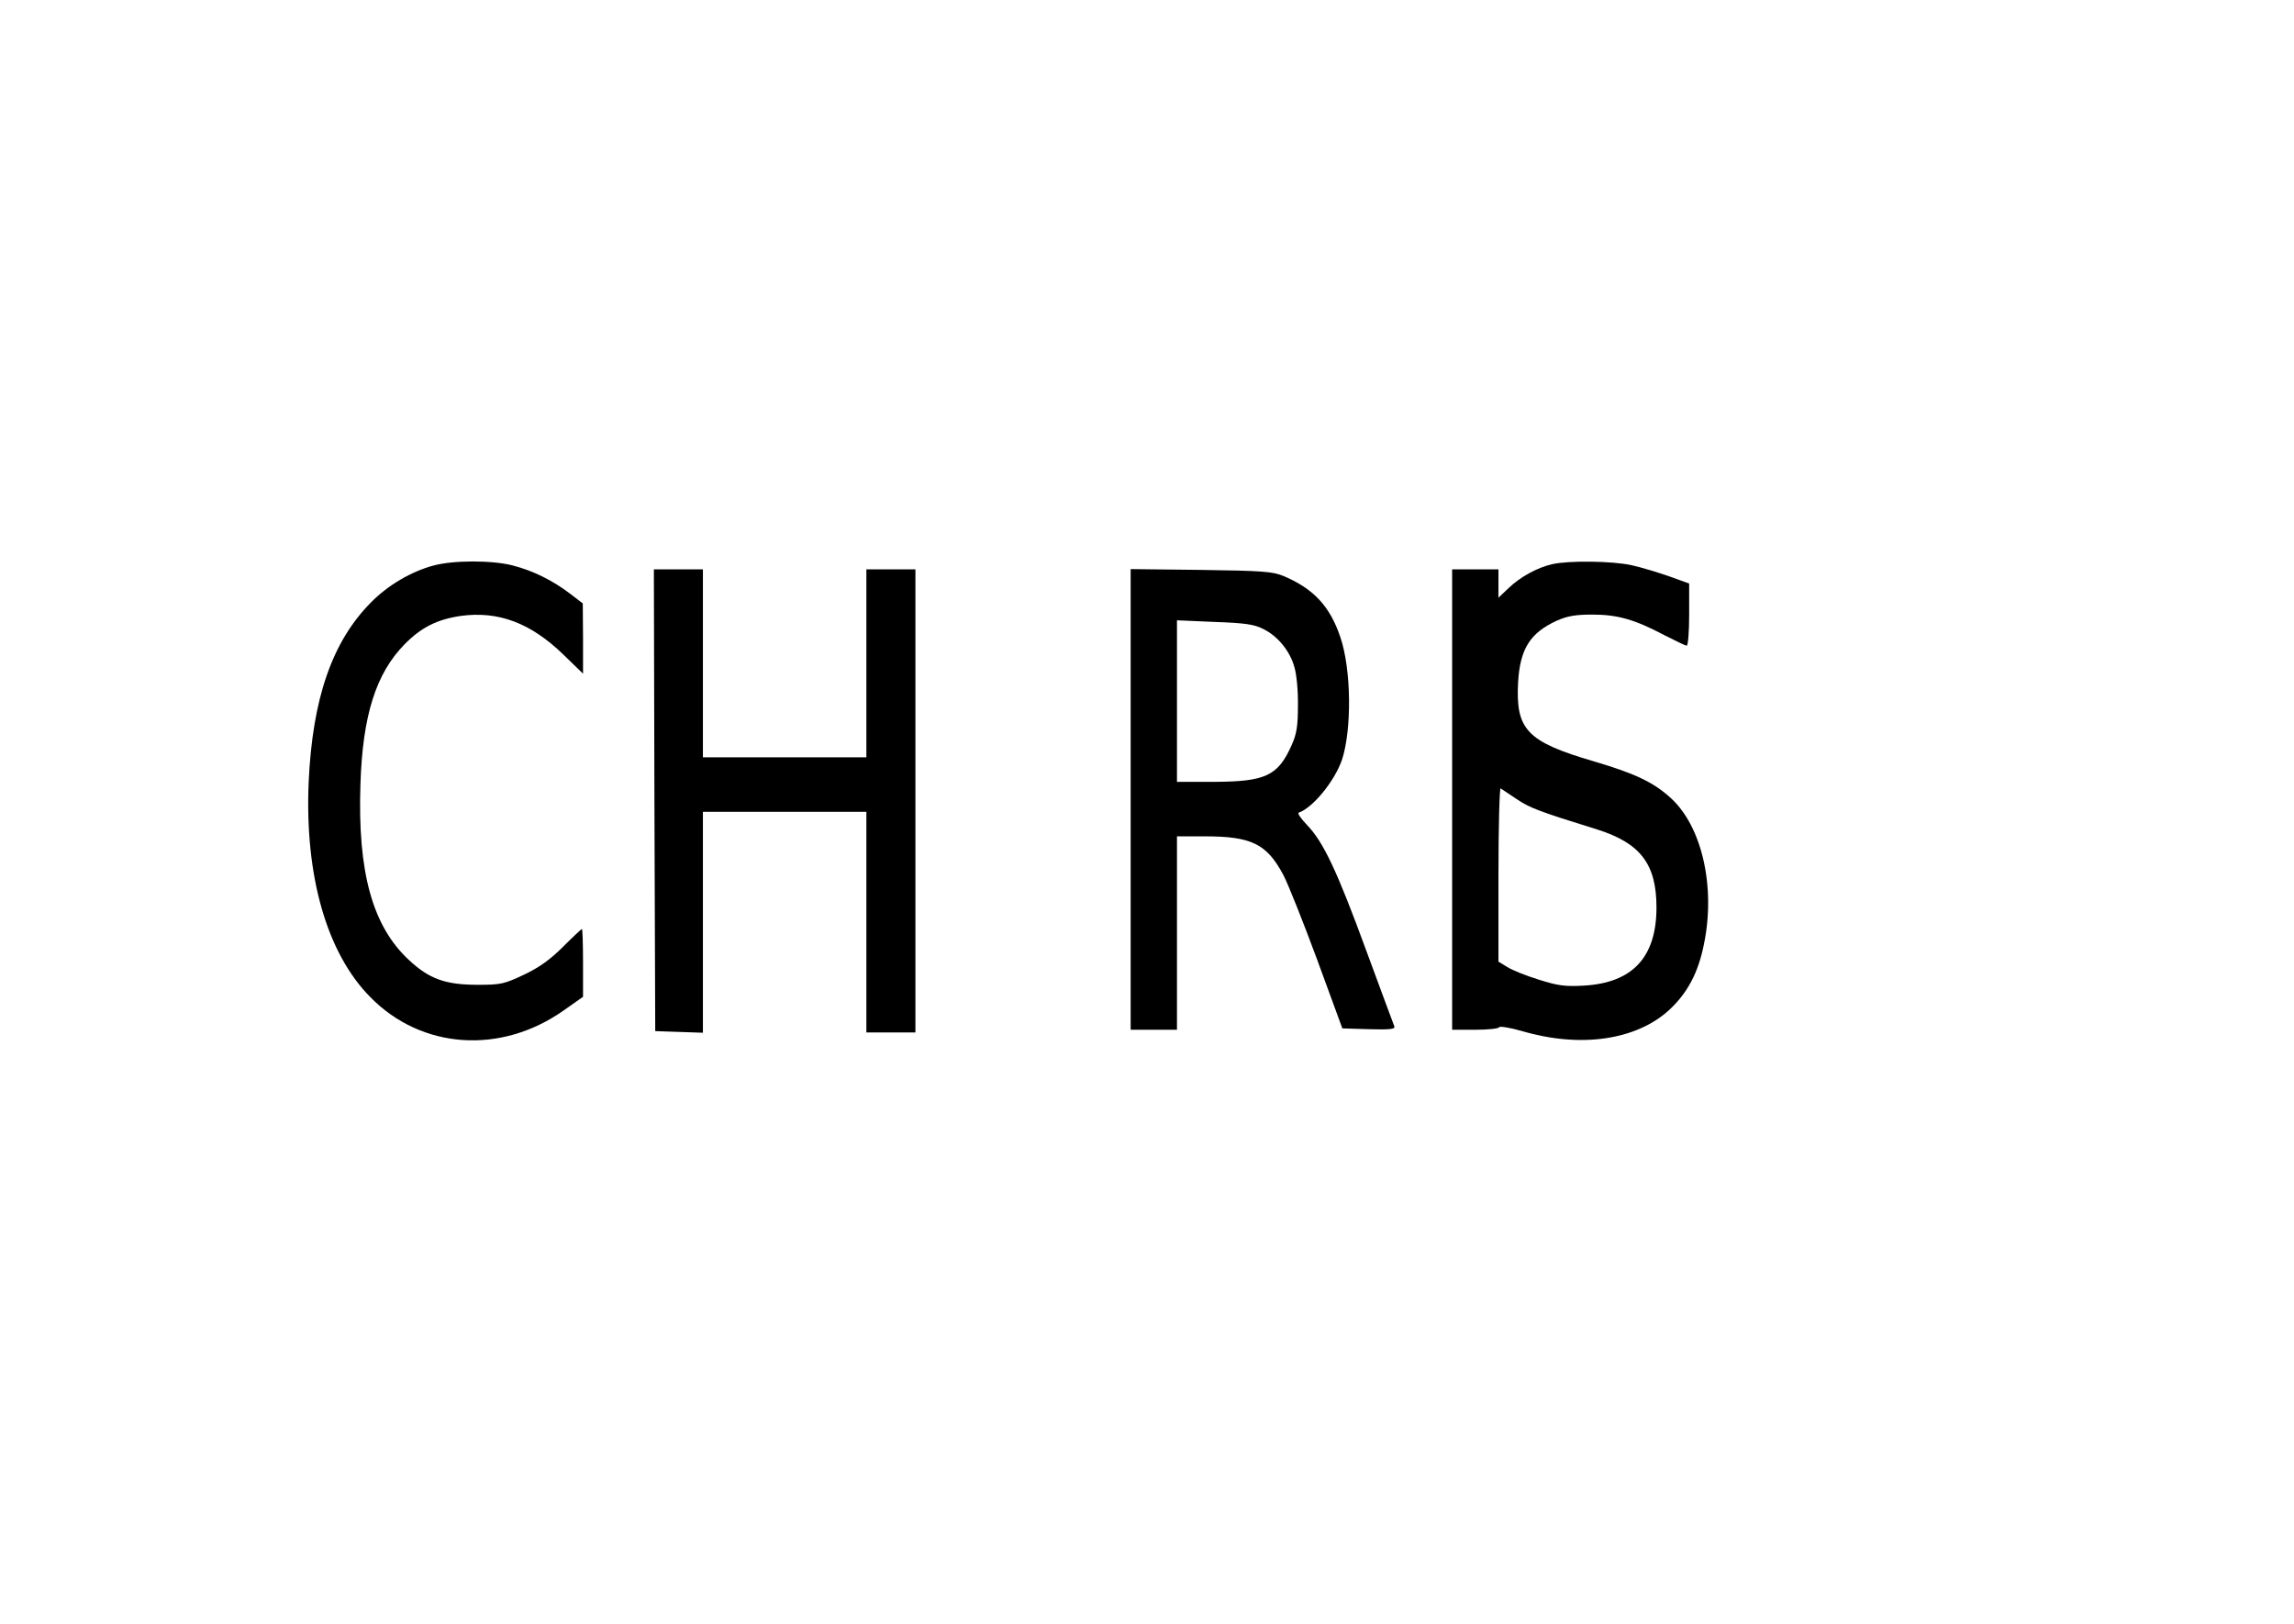 <?xml version="1.0" encoding="UTF-8" standalone="yes"?>
<svg version="1.0" xmlns="http://www.w3.org/2000/svg" width="100%" height="100%" viewBox="0 0 842 596" preserveAspectRatio="xMidYMid meet">
  <g transform="translate(0,596) scale(0.1,-0.1)" fill="#000000" stroke="none">
    <path d="M1591 3884 c-82 -22 -167 -72 -229 -135 -143 -144 -215 -353 -229
-659 -15 -344 66 -628 226 -790 188 -192 479 -212 710 -49 l71 50 0 124 c0 69
-2 125 -4 125 -2 0 -33 -29 -69 -65 -47 -47 -87 -76 -144 -103 -72 -34 -85
-37 -168 -37 -120 0 -179 21 -254 91 -134 124 -189 323 -178 646 8 252 57 406
162 513 61 62 119 91 205 104 139 19 257 -25 378 -142 l72 -70 0 129 -1 129
-47 36 c-63 48 -135 84 -209 103 -75 20 -219 20 -292 0z"/>
    <path d="M5697 3889 c-56 -13 -117 -47 -159 -87 l-38 -36 0 52 0 52 -85 0 -85
0 0 -845 0 -845 84 0 c46 0 86 4 88 9 2 5 40 -1 85 -14 215 -63 418 -33 539
77 67 62 107 136 128 241 44 211 -7 435 -123 539 -63 57 -131 89 -280 133
-246 72 -288 116 -279 289 7 124 44 183 143 228 39 17 68 22 130 22 92 0 155
-18 263 -75 41 -21 78 -39 83 -39 5 0 9 51 9 114 l0 114 -72 26 c-40 14 -102
33 -138 41 -71 16 -232 18 -293 4z m-129 -863 c48 -32 79 -44 295 -111 158
-50 217 -127 217 -286 0 -183 -88 -277 -267 -287 -69 -4 -96 0 -165 22 -46 14
-98 35 -115 46 l-33 20 0 320 c0 177 4 319 8 316 5 -3 32 -21 60 -40z"/>
    <path d="M2402 3023 l3 -848 88 -3 87 -3 0 406 0 405 300 0 300 0 0 -405 0
-405 90 0 90 0 0 850 0 850 -90 0 -90 0 0 -345 0 -345 -300 0 -300 0 0 345 0
345 -90 0 -90 0 2 -847z"/>
    <path d="M4150 3026 l0 -846 85 0 85 0 0 355 0 355 101 0 c172 0 228 -27 289
-141 18 -34 74 -175 125 -313 l92 -251 98 -3 c76 -2 96 0 93 10 -3 7 -49 132
-103 278 -108 295 -158 400 -218 462 -22 23 -36 43 -30 45 52 18 132 116 159
195 36 111 34 330 -6 448 -38 114 -98 179 -210 226 -39 16 -77 19 -302 22
l-258 3 0 -845z m487 625 c53 -26 98 -81 114 -140 8 -25 14 -89 13 -141 0 -76
-5 -105 -23 -145 -50 -113 -96 -134 -283 -135 l-138 0 0 296 0 297 138 -6
c113 -4 146 -9 179 -26z"/>
  </g>
</svg>